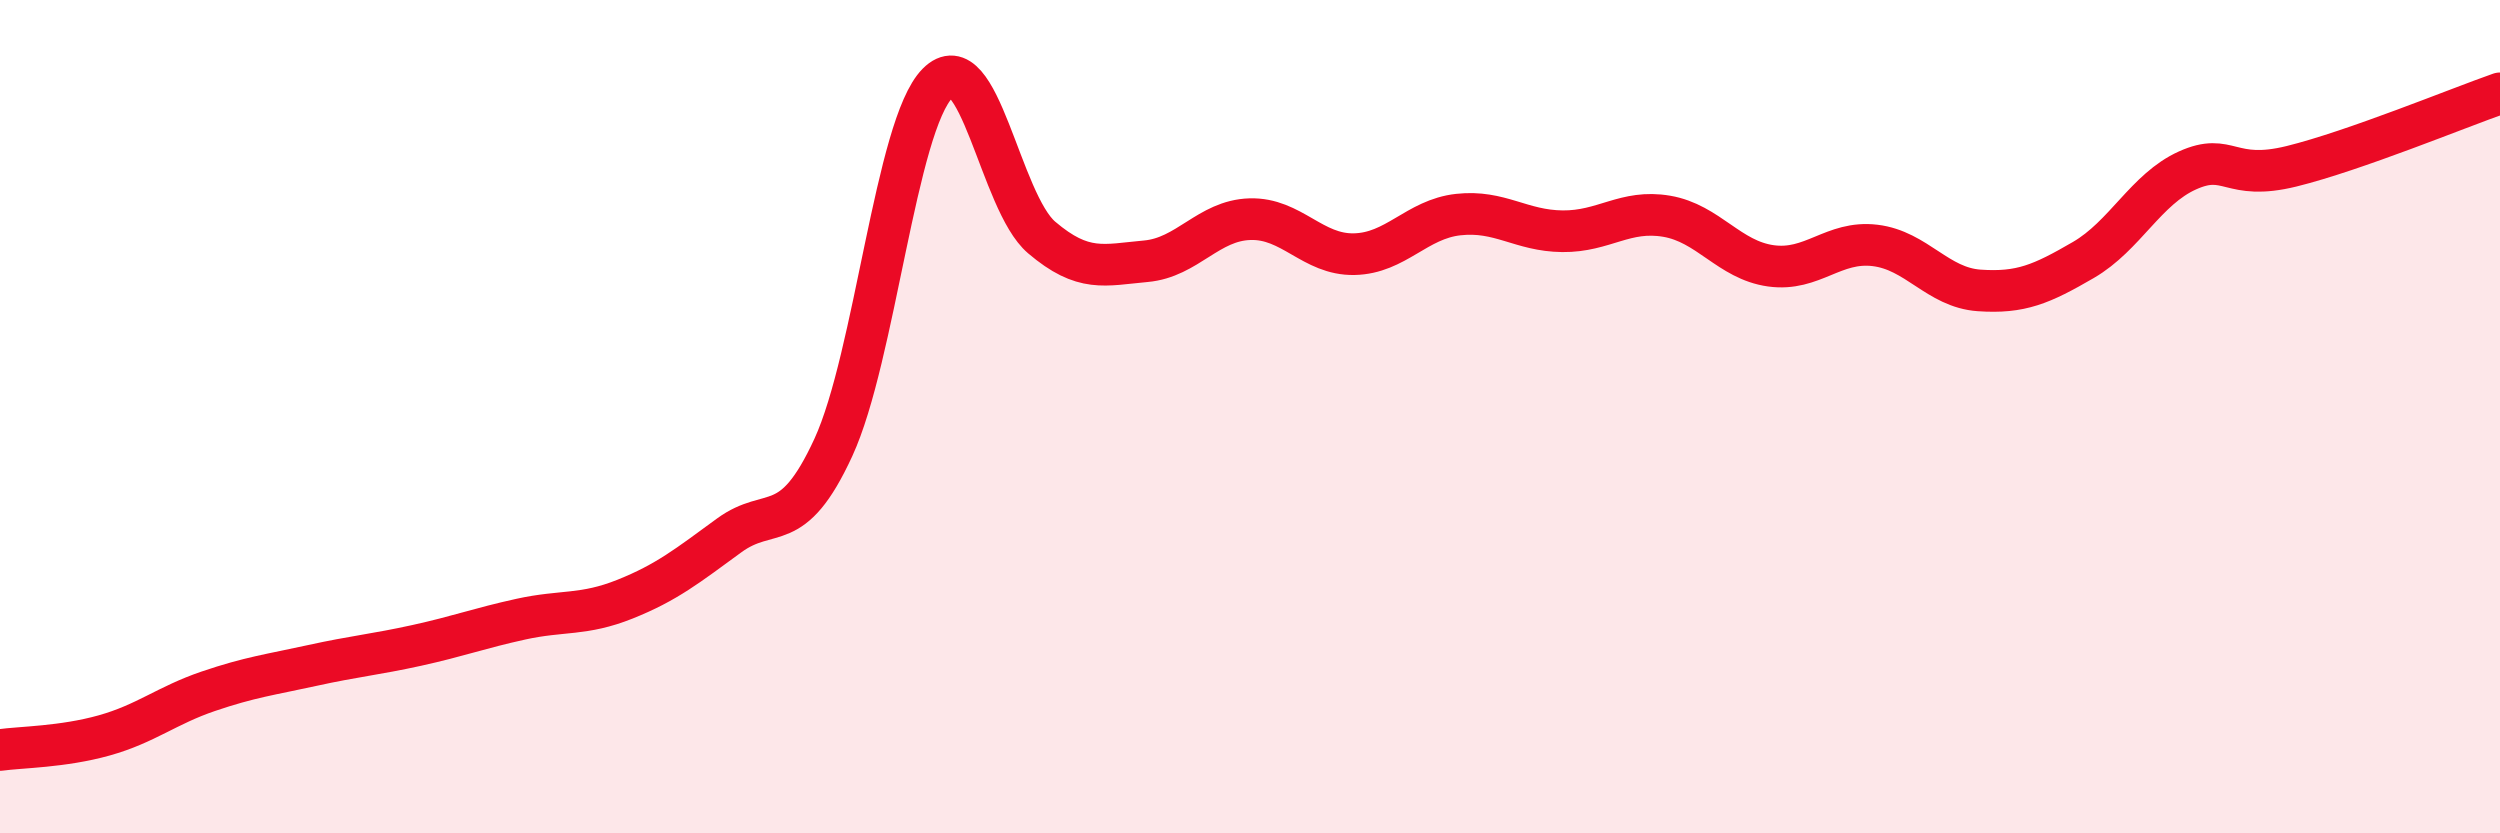 
    <svg width="60" height="20" viewBox="0 0 60 20" xmlns="http://www.w3.org/2000/svg">
      <path
        d="M 0,18 C 0.5,17.93 1.5,17.93 2.5,17.65 C 3.5,17.37 4,16.93 5,16.59 C 6,16.25 6.5,16.19 7.5,15.97 C 8.5,15.75 9,15.71 10,15.49 C 11,15.27 11.5,15.08 12.5,14.86 C 13.5,14.64 14,14.78 15,14.38 C 16,13.98 16.5,13.58 17.5,12.85 C 18.5,12.12 19,12.91 20,10.74 C 21,8.57 21.5,3.01 22.5,2 C 23.5,0.99 24,4.85 25,5.7 C 26,6.55 26.5,6.36 27.5,6.27 C 28.5,6.18 29,5.29 30,5.26 C 31,5.23 31.5,6.12 32.5,6.1 C 33.5,6.08 34,5.26 35,5.15 C 36,5.04 36.5,5.54 37.5,5.55 C 38.5,5.56 39,5.02 40,5.19 C 41,5.36 41.5,6.24 42.5,6.38 C 43.5,6.52 44,5.77 45,5.89 C 46,6.01 46.5,6.9 47.5,6.97 C 48.5,7.04 49,6.82 50,6.24 C 51,5.66 51.5,4.54 52.5,4.09 C 53.5,3.64 53.5,4.36 55,3.99 C 56.5,3.62 59,2.59 60,2.24L60 20L0 20Z"
        fill="#EB0A25"
        opacity="0.1"
        stroke-linecap="round"
        stroke-linejoin="round"
      />
      <path
        d="M 0,18 C 0.5,17.93 1.5,17.93 2.5,17.65 C 3.5,17.37 4,16.93 5,16.59 C 6,16.25 6.5,16.19 7.5,15.97 C 8.5,15.75 9,15.71 10,15.49 C 11,15.27 11.5,15.08 12.5,14.86 C 13.5,14.64 14,14.78 15,14.38 C 16,13.98 16.5,13.58 17.5,12.85 C 18.5,12.12 19,12.91 20,10.74 C 21,8.57 21.5,3.01 22.5,2 C 23.5,0.99 24,4.85 25,5.7 C 26,6.55 26.5,6.36 27.5,6.27 C 28.5,6.18 29,5.29 30,5.26 C 31,5.23 31.5,6.12 32.5,6.1 C 33.5,6.08 34,5.26 35,5.15 C 36,5.04 36.5,5.54 37.5,5.55 C 38.5,5.56 39,5.02 40,5.19 C 41,5.36 41.5,6.24 42.5,6.38 C 43.5,6.52 44,5.77 45,5.89 C 46,6.01 46.5,6.9 47.5,6.97 C 48.5,7.04 49,6.82 50,6.24 C 51,5.66 51.5,4.54 52.5,4.09 C 53.5,3.64 53.5,4.36 55,3.99 C 56.5,3.62 59,2.59 60,2.24"
        stroke="#EB0A25"
        stroke-width="1"
        fill="none"
        stroke-linecap="round"
        stroke-linejoin="round"
      />
    </svg>
  